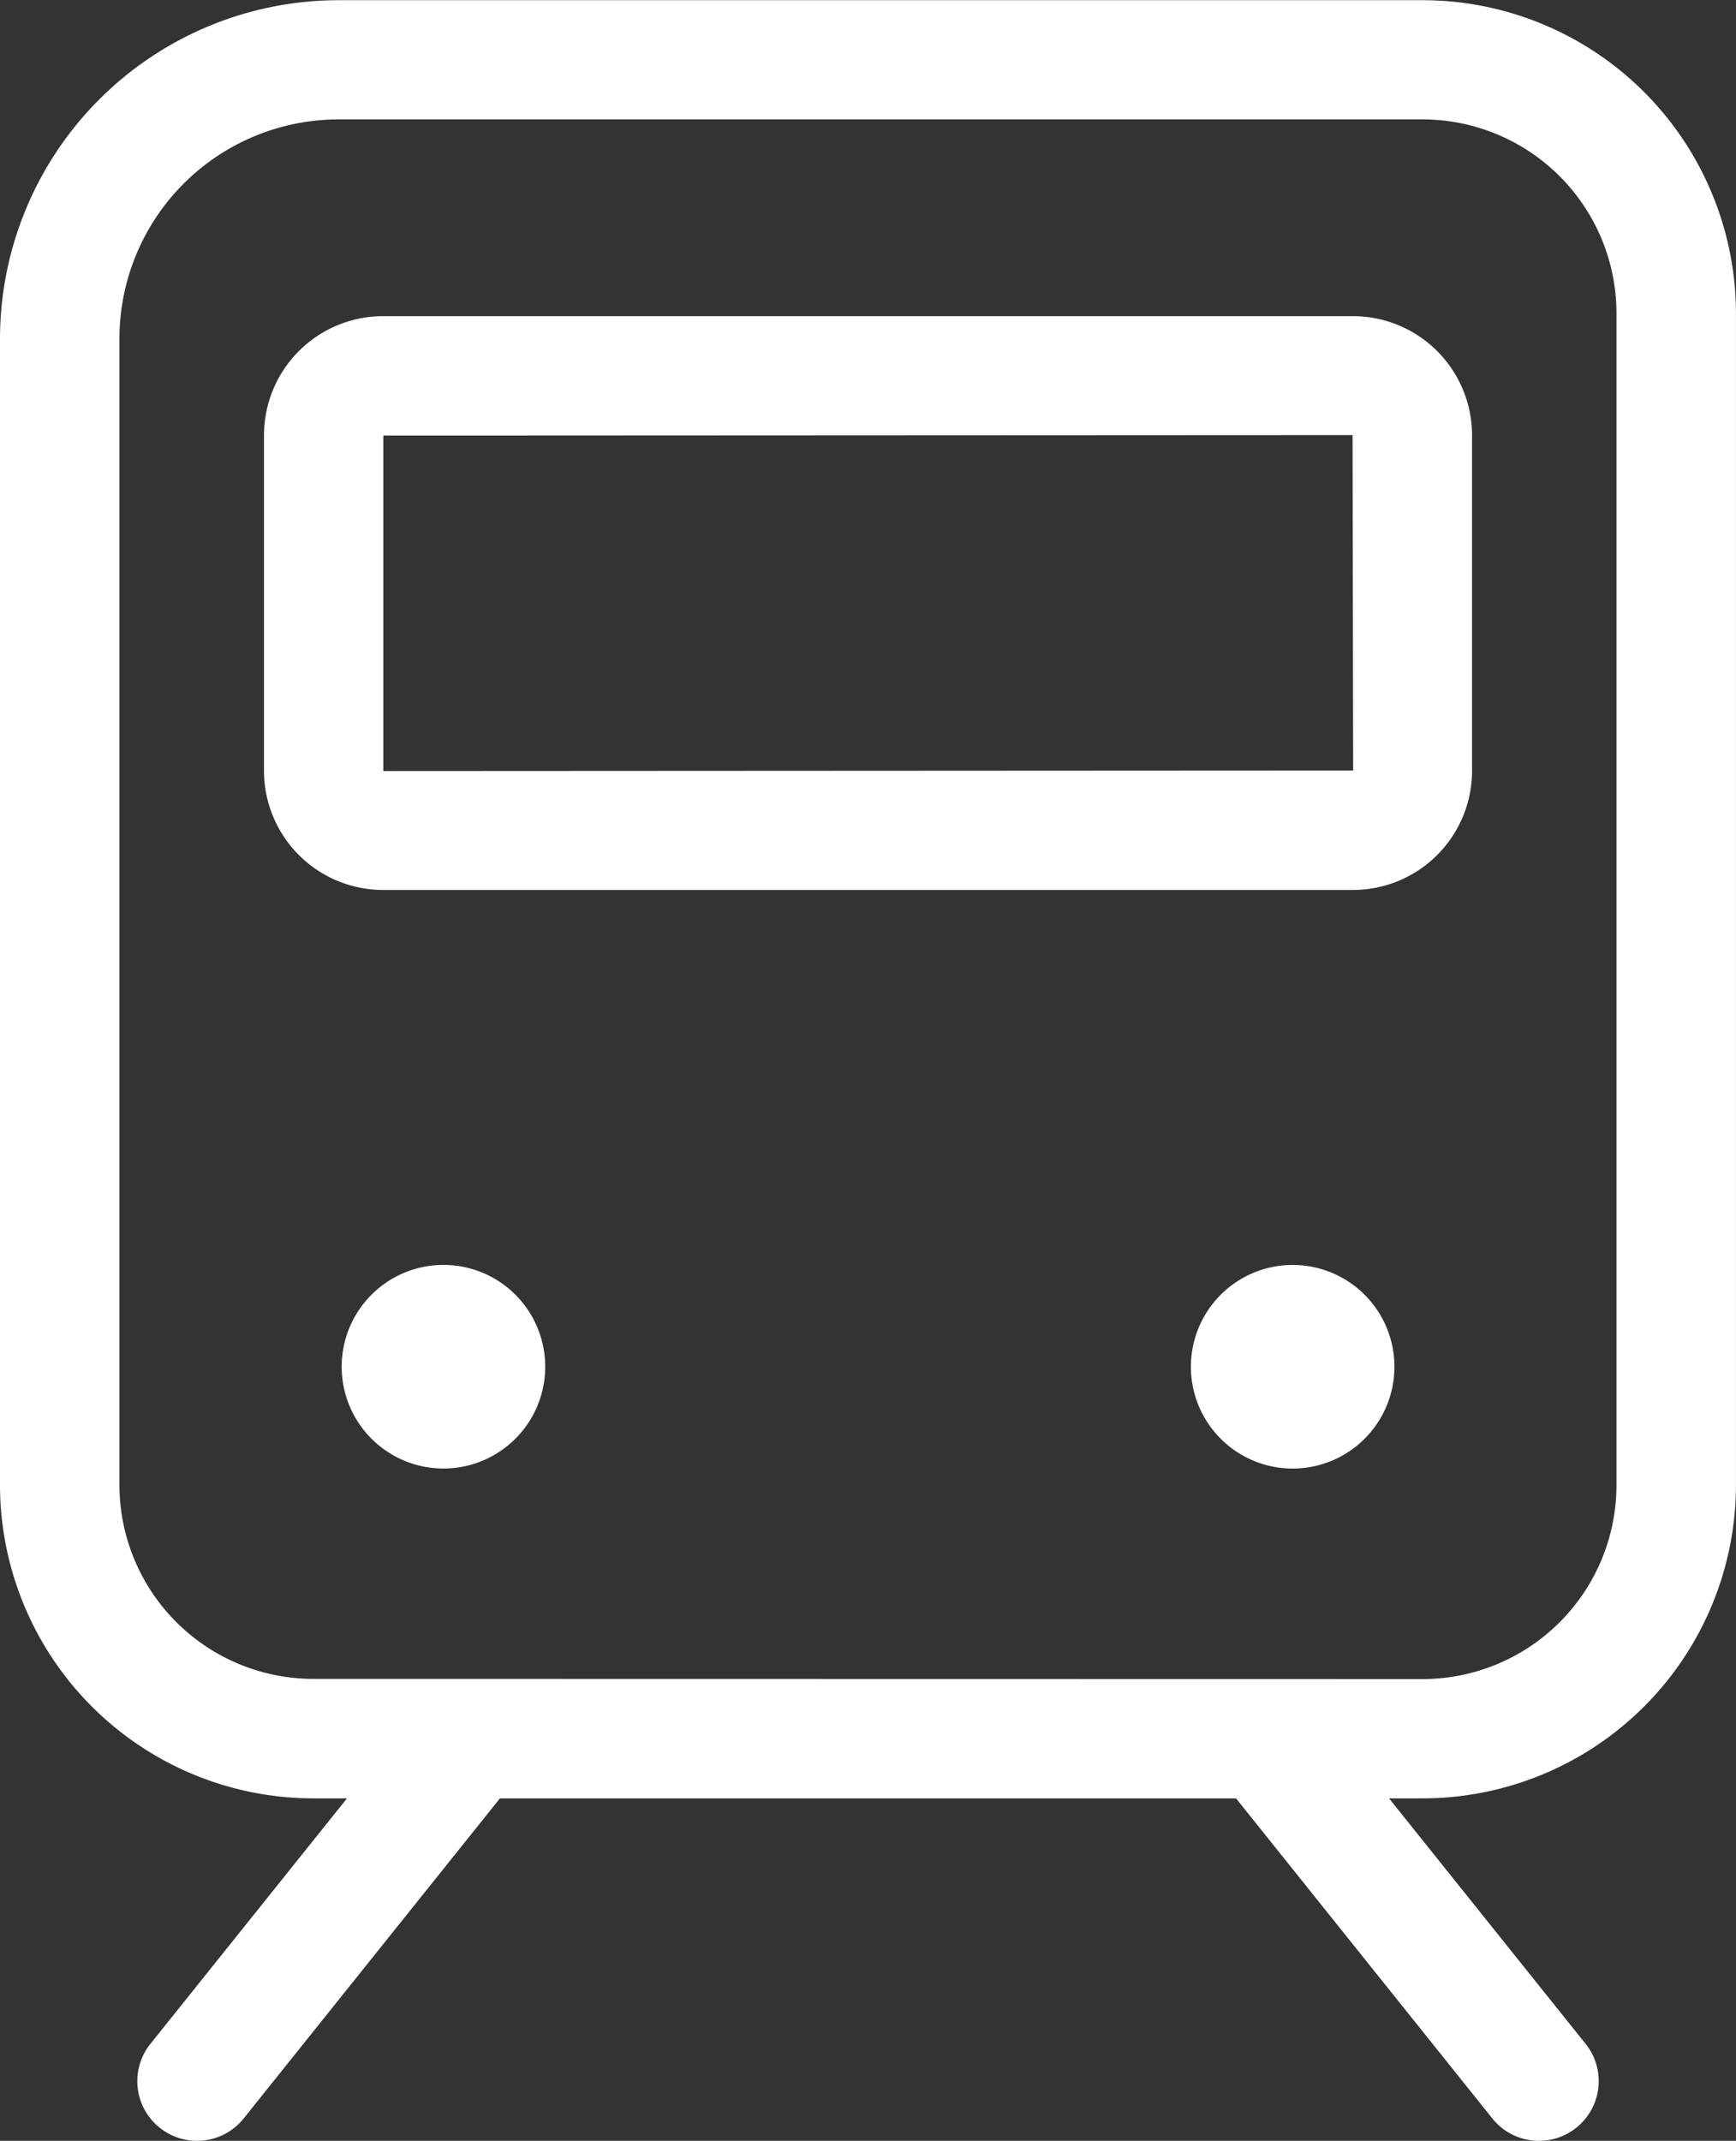 <svg xmlns="http://www.w3.org/2000/svg" width="43.704" height="53.874" viewBox="0 0 43.704 53.874">
  <rect x="0" y="0" width="43.704" height="53.874" fill="#333333" stroke="none"/>
  <g id="グループ_7066" data-name="グループ 7066" transform="translate(475.352 -452.233)">
    <path id="パス_659" data-name="パス 659" d="M8.524,0h27.3a7.893,7.893,0,0,1,7.884,7.884V37.367a7.893,7.893,0,0,1-7.884,7.884H7.889A7.893,7.893,0,0,1,.005,37.367V8.514A8.529,8.529,0,0,1,8.524,0Zm27.3,42.249A4.883,4.883,0,0,0,40.7,37.367V7.879A4.883,4.883,0,0,0,35.825,3H8.524A5.519,5.519,0,0,0,3.012,8.514V37.367a4.883,4.883,0,0,0,4.877,4.877Z" transform="translate(-475.357 452.238)" fill="#fff"/>
    <path id="パス_69675" data-name="パス 69675" d="M-7.712-10.705H16.715a3,3,0,0,1,2.993,2.993V.742a3,3,0,0,1-2.993,2.993H-7.712A3,3,0,0,1-10.705.742V-7.712A3,3,0,0,1-7.712-10.705ZM-7.7.742,16.715.729,16.7-7.712-7.7-7.7Z" transform="translate(-458.001 470.894)" fill="#fff"/>
    <path id="パス_69676" data-name="パス 69676" d="M2.562,0A2.562,2.562,0,1,1,0,2.562,2.562,2.562,0,0,1,2.562,0Z" transform="translate(-467.044 488.856) rotate(-82.98)" fill="#fff"/>
    <path id="パス_69677" data-name="パス 69677" d="M2.562,0A2.562,2.562,0,1,1,0,2.562,2.562,2.562,0,0,1,2.562,0Z" transform="translate(-445.665 488.857) rotate(-82.98)" fill="#fff"/>
    <path id="パス_69678" data-name="パス 69678" d="M-9.2.329A1.5,1.5,0,0,1-10.142,0a1.5,1.5,0,0,1-.234-2.113l6.43-8.027a1.5,1.5,0,0,1,2.113-.234A1.5,1.5,0,0,1-1.6-8.262L-8.029-.235A1.5,1.5,0,0,1-9.2.329Z" transform="translate(-461.188 505.778)" fill="#fff"/>
    <path id="パス_69679" data-name="パス 69679" d="M-2.772.329A1.5,1.5,0,0,1-3.946-.235l-6.43-8.027a1.5,1.5,0,0,1,.234-2.113,1.5,1.5,0,0,1,2.113.234L-1.6-2.115A1.5,1.5,0,0,1-1.833,0,1.5,1.5,0,0,1-2.772.329Z" transform="translate(-433.837 505.778)" fill="#fff"/>
  </g>
</svg>
